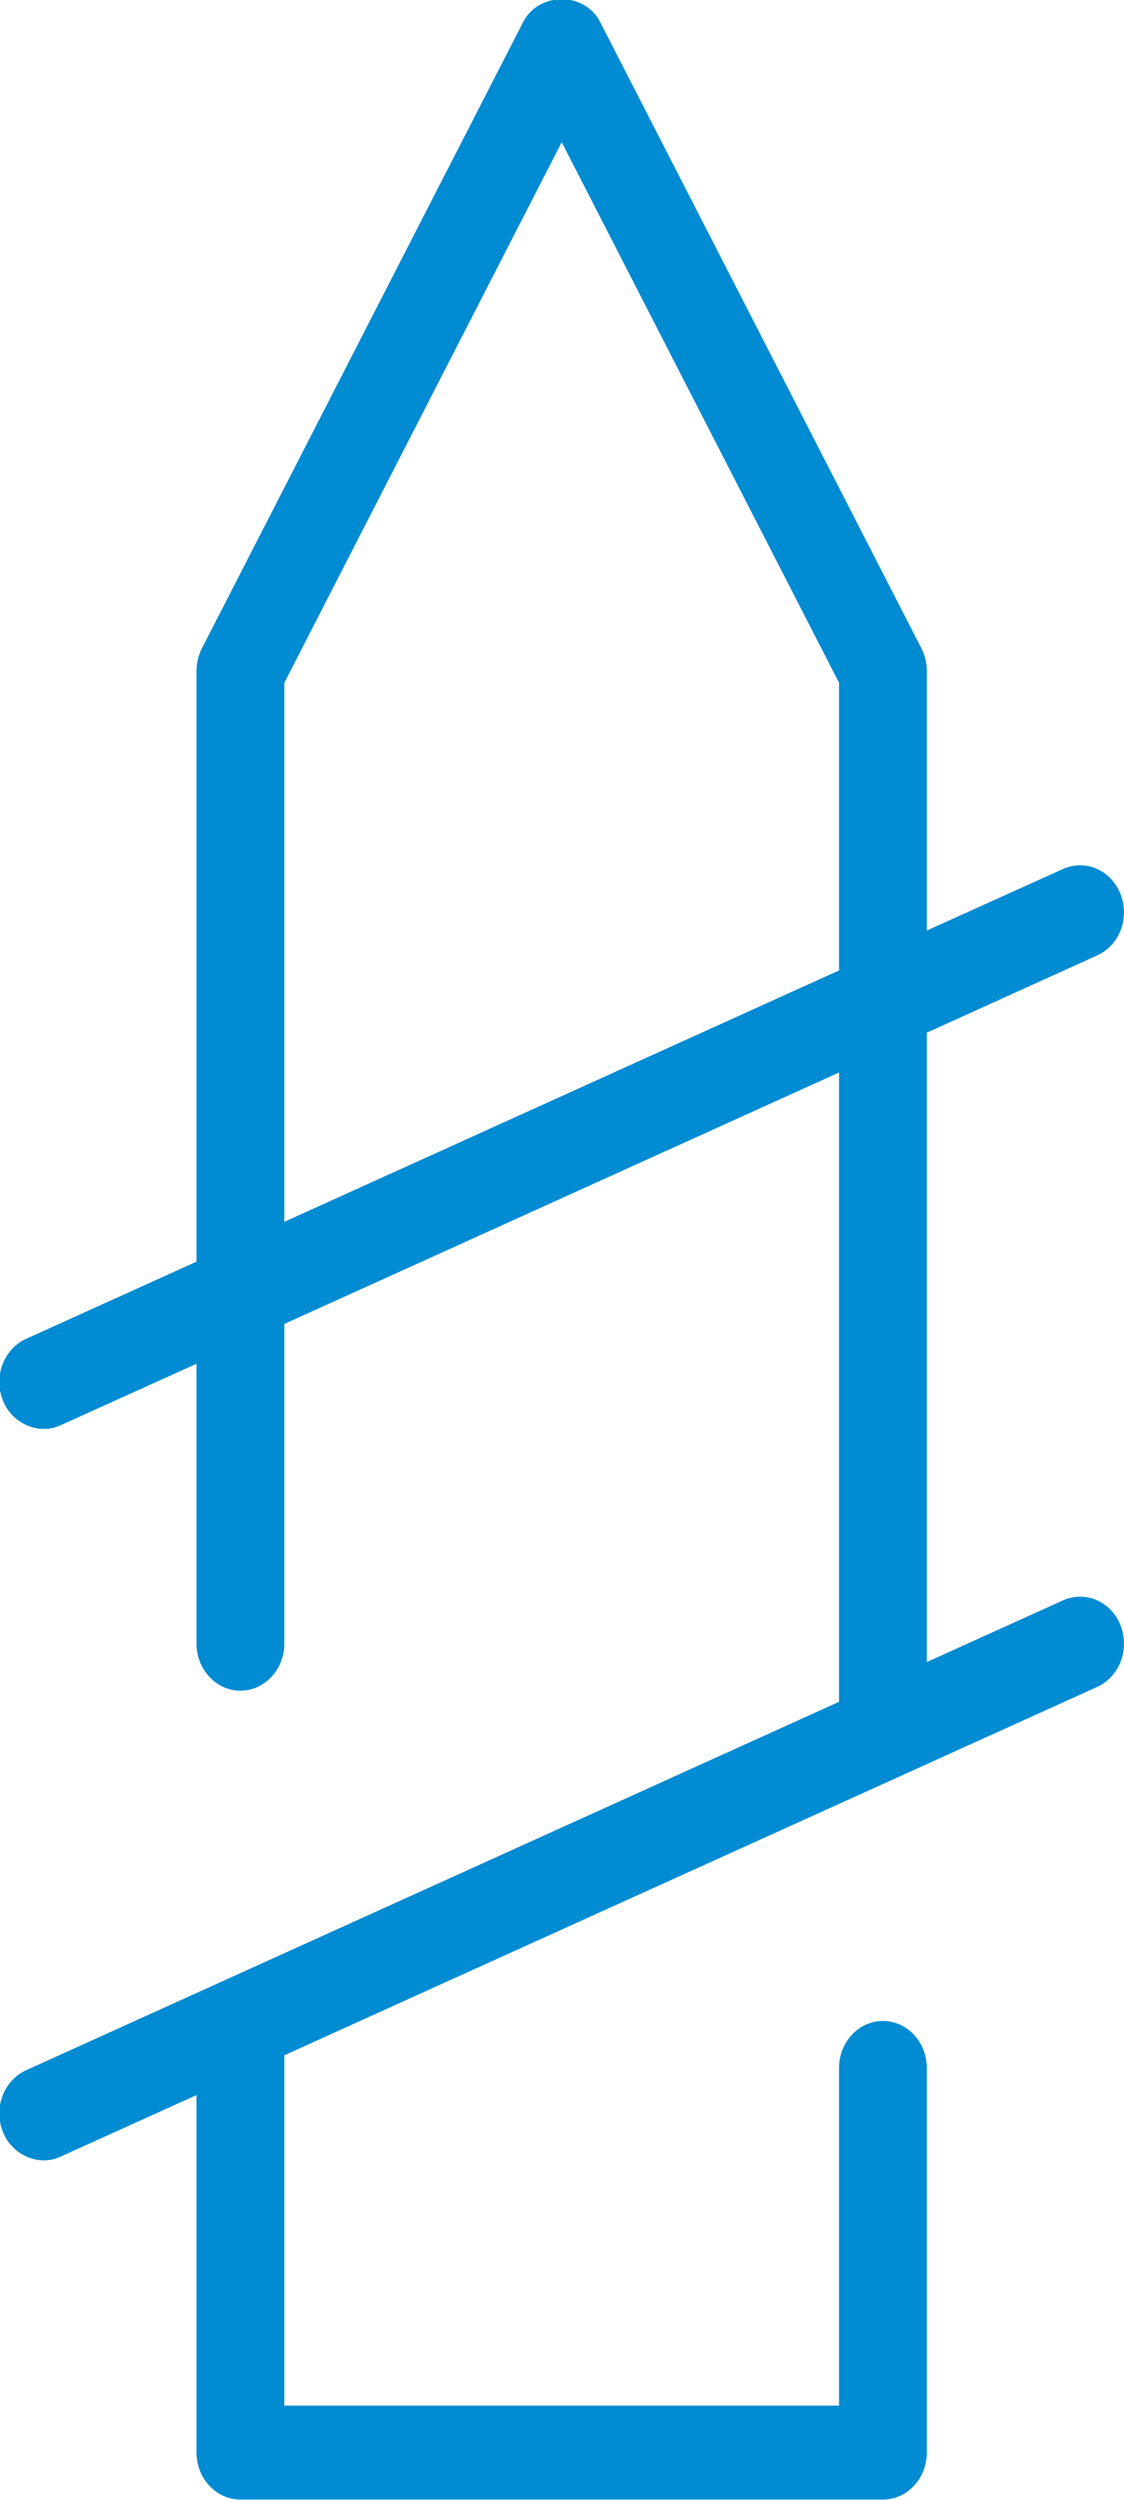 <svg xmlns="http://www.w3.org/2000/svg" xmlns:xlink="http://www.w3.org/1999/xlink" width="18px" height="40px">
  <path fill-rule="evenodd" fill="rgb(0, 139, 210)"
    d="M17.938,25.993 C17.861,25.808 17.720,25.666 17.543,25.596 C17.374,25.529 17.190,25.534 17.023,25.607 L17.023,25.608 L14.842,26.595 L14.842,16.524 L17.570,15.288 C17.934,15.124 18.099,14.677 17.938,14.292 C17.860,14.106 17.720,13.964 17.542,13.893 C17.375,13.826 17.190,13.831 17.023,13.905 L14.842,14.890 L14.842,10.735 C14.842,10.609 14.812,10.483 14.755,10.373 L9.610,0.351 C9.362,-0.134 8.627,-0.133 8.379,0.351 L3.234,10.373 C3.177,10.483 3.147,10.609 3.147,10.735 L3.147,20.188 L0.419,21.423 C0.055,21.588 -0.110,22.035 0.051,22.421 C0.202,22.784 0.621,22.965 0.965,22.808 L3.147,21.822 L3.147,26.300 C3.147,26.715 3.463,27.053 3.850,27.053 C4.237,27.053 4.553,26.715 4.553,26.300 L4.553,21.185 L13.437,17.161 L13.437,27.231 L0.419,33.126 C0.055,33.291 -0.110,33.739 0.051,34.125 C0.202,34.486 0.621,34.670 0.963,34.512 L3.147,33.524 L3.147,39.244 C3.147,39.659 3.463,39.996 3.850,39.996 L14.139,39.996 C14.527,39.996 14.842,39.659 14.842,39.244 L14.842,33.090 C14.842,32.675 14.527,32.338 14.139,32.338 C13.752,32.338 13.437,32.675 13.437,33.090 L13.437,38.493 L4.553,38.493 L4.553,32.887 L17.570,26.993 C17.934,26.828 18.099,26.379 17.938,25.993 ZM13.437,15.528 L4.553,19.551 L4.553,10.926 L8.995,2.275 L13.437,10.926 L13.437,15.528 Z" />
</svg>